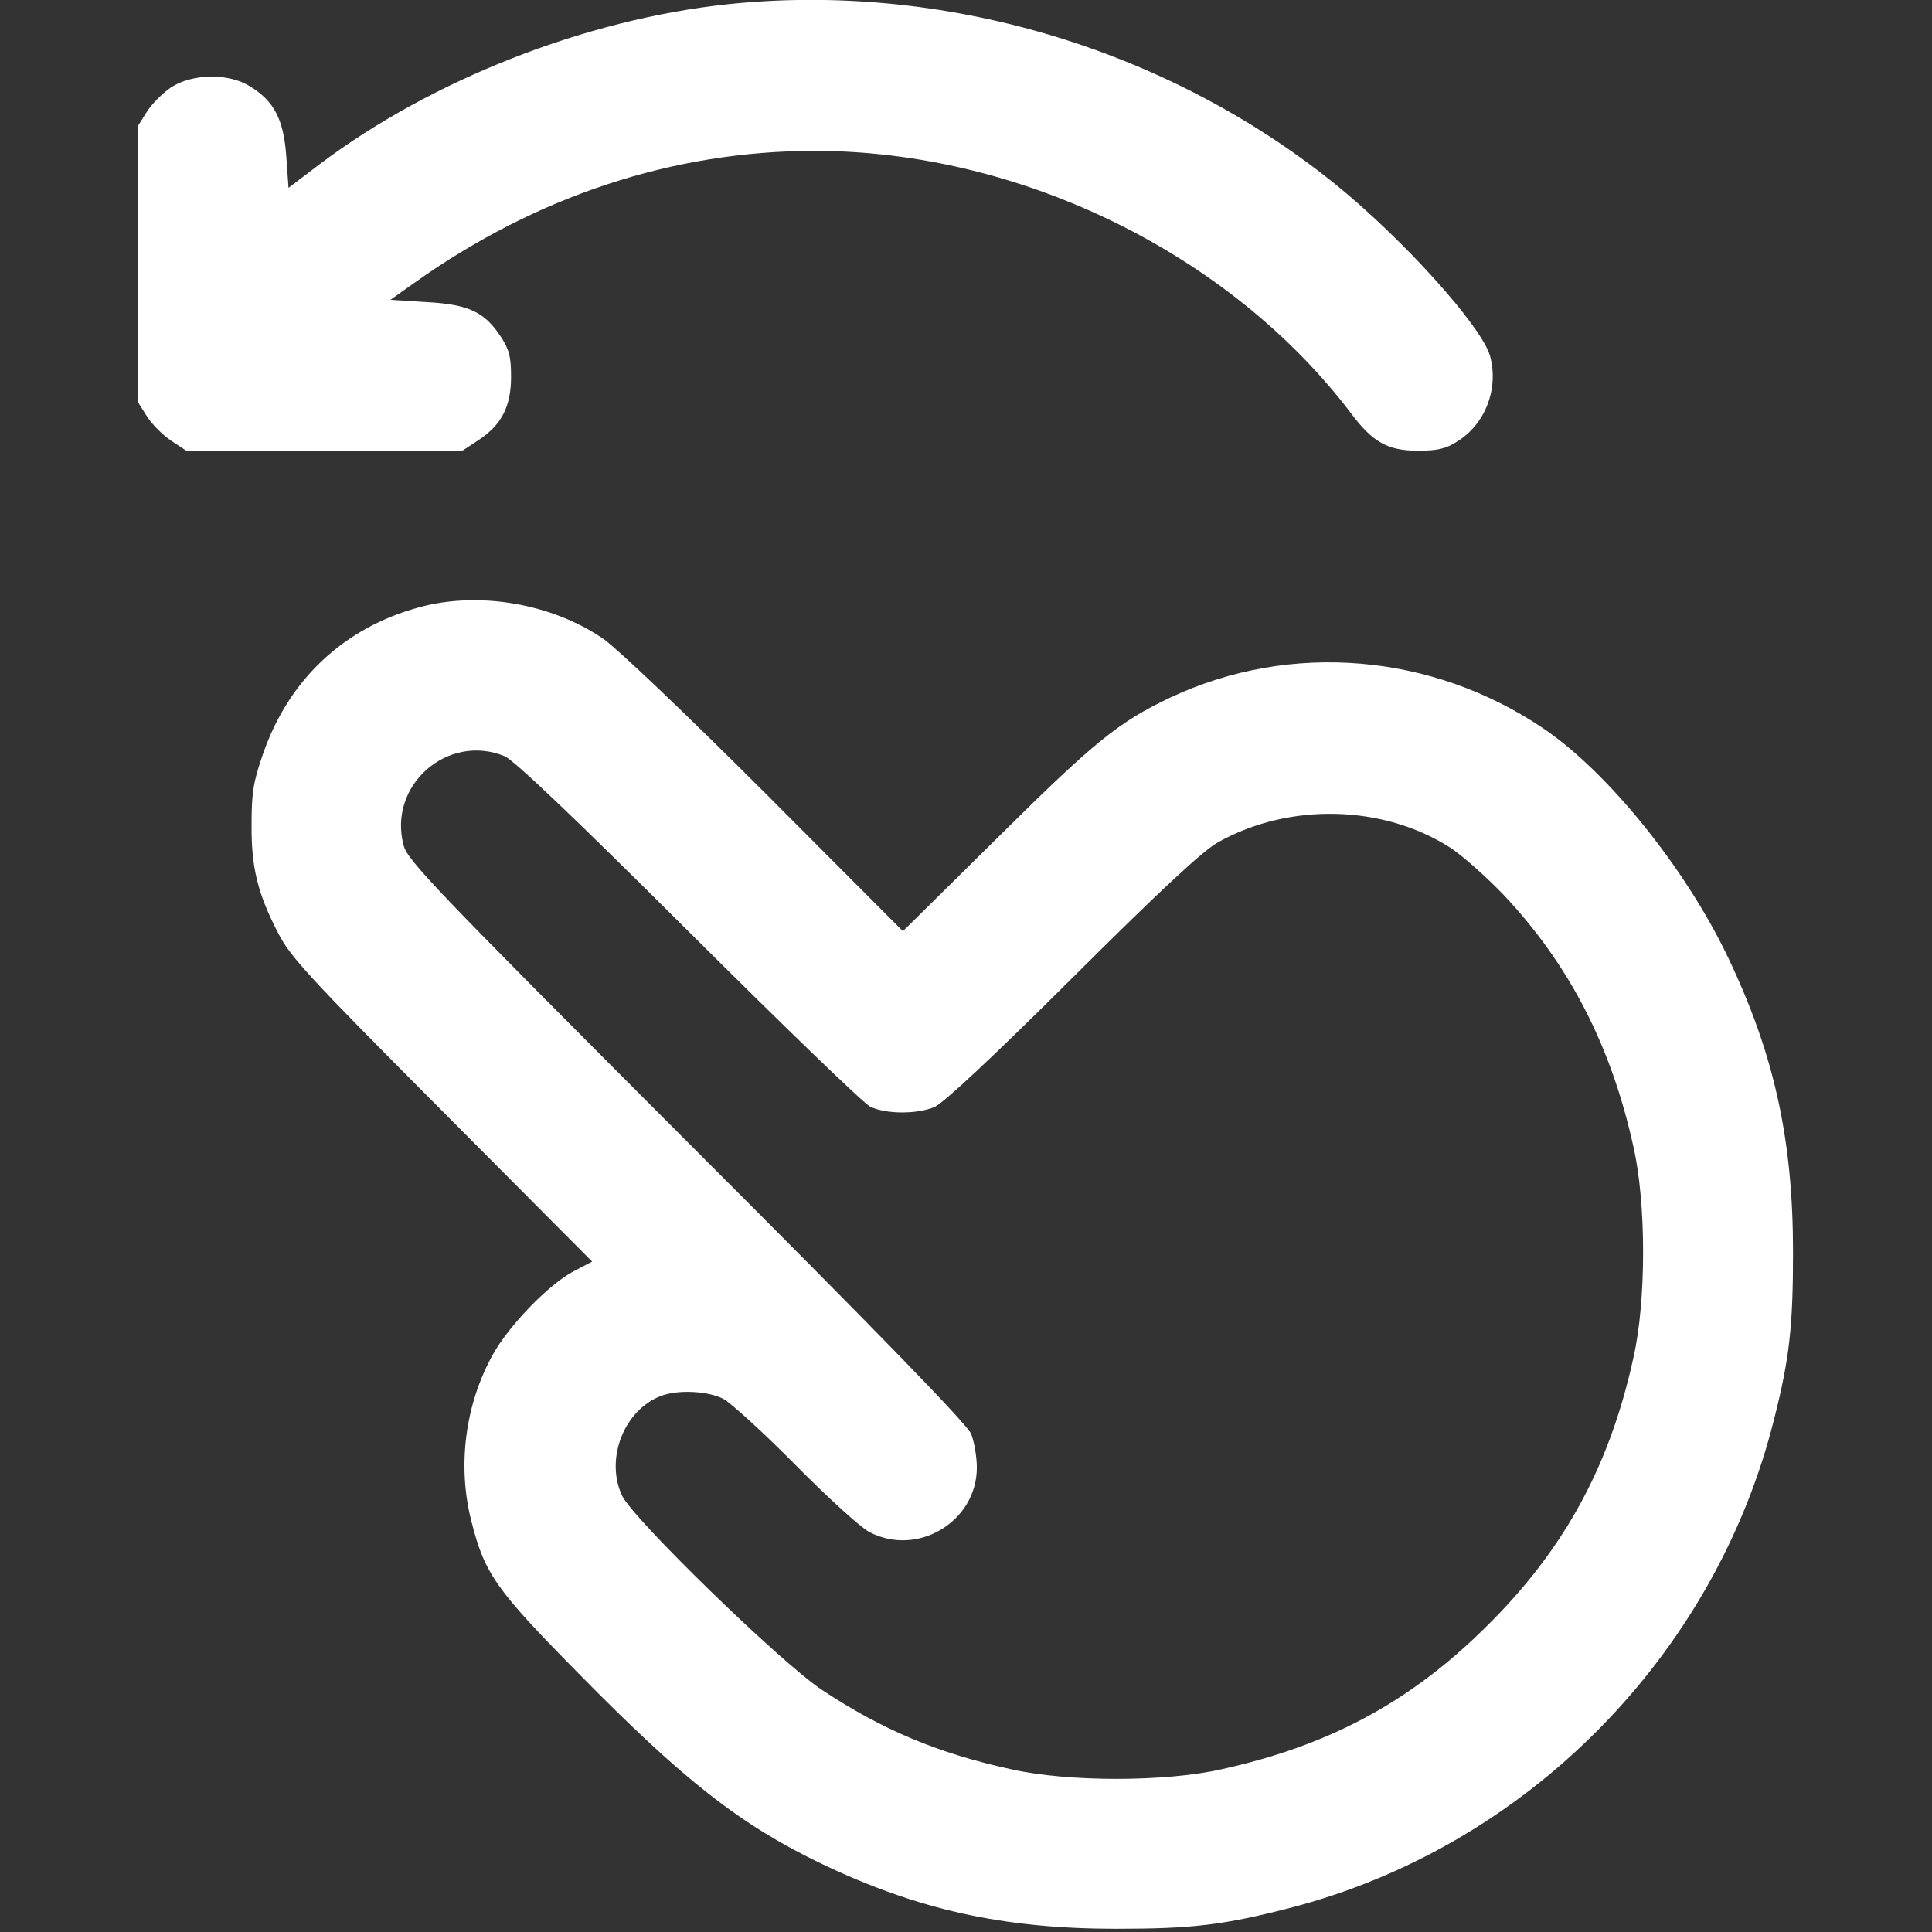 <?xml version="1.0" encoding="UTF-8"?> <svg xmlns="http://www.w3.org/2000/svg" width="683" height="683" viewBox="0 0 683 683" fill="none"><rect x="0" y="0" width="683" height="683" fill="#333333" stroke="none"/> <g clip-path="url(#clip0_607_95)"> <path d="M257.468 1.467C207.201 6.801 152.935 28.001 113.068 58.001L102.001 66.401L101.201 55.201C100.268 42.267 96.935 35.734 88.401 30.534C80.801 25.734 67.868 26.001 60.401 30.934C57.468 32.934 53.601 36.801 51.868 39.601L48.668 44.667V93.334V142.001L51.868 147.067C53.601 149.867 57.468 153.734 60.401 155.734L65.868 159.334H114.668H163.468L168.935 155.734C177.335 150.267 180.668 143.734 180.668 133.201C180.668 126.001 180.001 123.601 177.068 119.067C171.335 110.267 165.601 107.601 150.801 106.801L138.001 106.001L146.668 99.867C189.601 69.334 238.001 53.334 288.001 53.334C360.668 53.334 434.935 89.734 477.735 146.267C485.335 156.401 490.668 159.334 501.335 159.334C508.135 159.334 511.068 158.667 515.068 156.134C525.068 150.001 529.868 137.467 526.801 126.001C524.001 115.467 495.601 84.001 471.335 64.534C411.735 16.801 333.201 -6.399 257.468 1.467Z" fill="white"></path> <path d="M148.269 214.667C121.602 221.867 102.002 240.267 92.935 266.667C89.602 276.267 88.935 280.134 88.935 291.334C88.802 306.667 91.069 315.867 98.402 330.001C102.669 338.267 109.202 345.467 156.269 392.667L209.335 446.001L202.935 449.334C194.002 454.001 180.002 468.534 174.269 478.801C164.402 496.534 161.602 518.267 166.669 537.867C171.335 556.401 175.335 562.001 204.669 591.734C241.735 629.467 261.735 645.067 290.269 658.801C324.535 675.201 354.802 681.867 394.669 681.867C421.469 681.867 432.535 680.534 455.869 674.534C539.335 653.067 606.269 585.601 627.202 501.601C632.669 480.134 633.869 468.534 633.869 442.667C633.869 402.801 627.202 372.534 610.802 338.267C595.735 306.801 568.535 273.067 545.735 257.6C506.402 230.934 456.269 226.667 413.869 246.534C395.602 255.2 387.202 261.867 352.669 296.134L319.202 329.201L270.669 280.534C242.269 252.134 218.402 229.467 213.335 225.867C195.069 213.334 169.335 208.934 148.269 214.667ZM178.402 267.334C181.735 268.8 202.402 288.401 243.335 329.201C276.402 362.134 305.202 390.001 307.602 391.201C313.069 393.867 324.002 394.001 330.402 391.334C333.602 389.867 350.269 374.401 379.335 345.467C410.402 314.534 425.469 300.534 430.669 297.734C455.869 283.601 489.202 284.534 512.802 299.734C517.069 302.534 525.602 310.134 531.602 316.401C554.802 341.067 569.602 369.734 577.469 405.467C582.002 425.467 582.002 459.867 577.469 479.867C568.802 519.601 551.869 549.734 522.935 577.467C496.935 602.534 468.802 617.334 431.869 625.467C411.869 630.001 377.469 630.001 357.469 625.467C331.735 619.867 312.002 611.601 290.669 597.467C276.402 588.134 223.602 536.801 219.869 528.667C213.869 515.601 220.669 498.401 233.735 493.467C239.735 491.201 250.269 491.734 255.735 494.534C258.402 496.001 270.002 506.534 281.335 518.001C292.669 529.467 304.402 540.134 307.335 541.601C324.402 550.534 345.335 537.867 345.335 518.801C345.335 515.067 344.402 509.734 343.335 506.934C341.869 503.467 311.469 472.134 242.669 403.334C153.335 313.867 144.002 304.134 142.669 298.801C137.069 277.6 158.269 259.067 178.402 267.334Z" fill="white"></path> </g> <defs> <clipPath id="clip0_607_95"> <rect width="682.667" height="682.667" fill="white"></rect> </clipPath> </defs> </svg> 